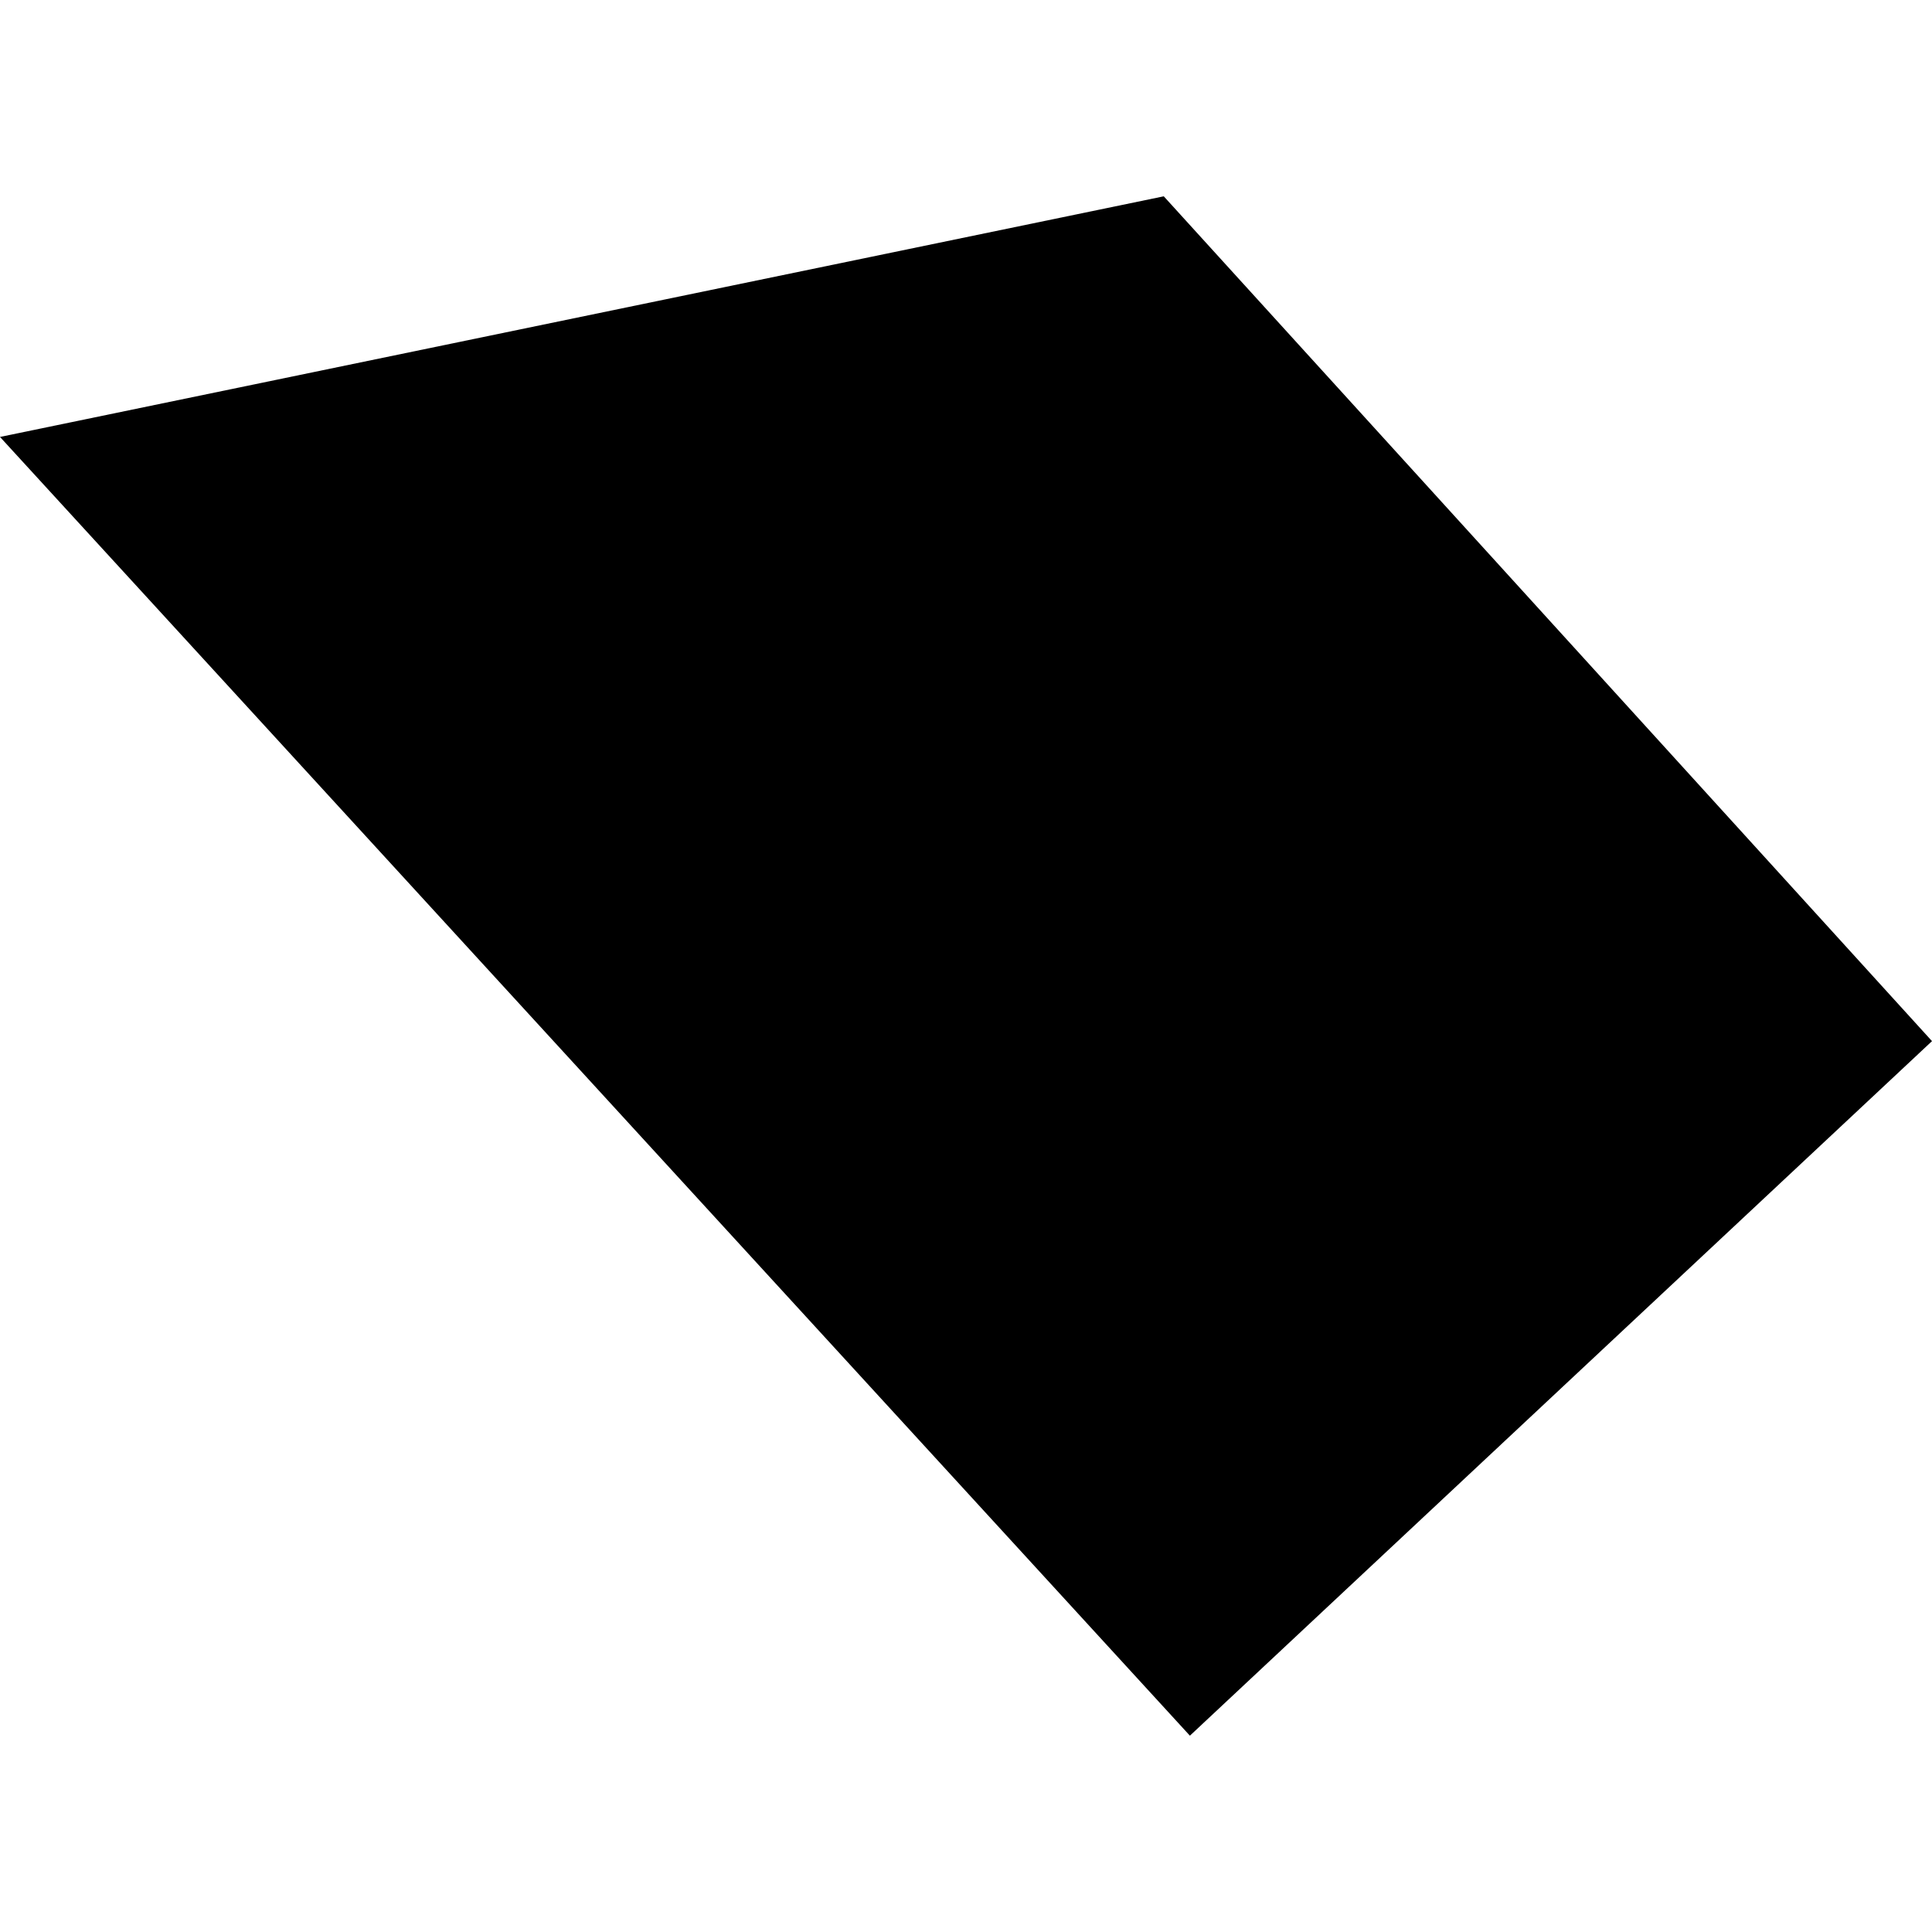 <?xml version="1.0" encoding="utf-8" standalone="no"?>
<!DOCTYPE svg PUBLIC "-//W3C//DTD SVG 1.1//EN"
  "http://www.w3.org/Graphics/SVG/1.1/DTD/svg11.dtd">
<!-- Created with matplotlib (https://matplotlib.org/) -->
<svg height="288pt" version="1.1" viewBox="0 0 288 288" width="288pt" xmlns="http://www.w3.org/2000/svg" xmlns:xlink="http://www.w3.org/1999/xlink">
 <defs>
  <style type="text/css">
*{stroke-linecap:butt;stroke-linejoin:round;}
  </style>
 </defs>
 <g id="figure_1">
  <g id="patch_1">
   <path d="M 0 288 
L 288 288 
L 288 0 
L 0 0 
z
" style="fill:none;opacity:0;"/>
  </g>
  <g id="axes_1">
   <g id="PatchCollection_1">
    <path clip-path="url(#pe00b9b51a8)" d="M 0 65.135 
L 173.481 29.265 
L 288 155.2 
L 177.376 258.735 
L 0 65.135 
"/>
   </g>
  </g>
 </g>
 <defs>
  <clipPath id="pe00b9b51a8">
   <rect height="229.47" width="288" x="0" y="29.265"/>
  </clipPath>
 </defs>
</svg>
